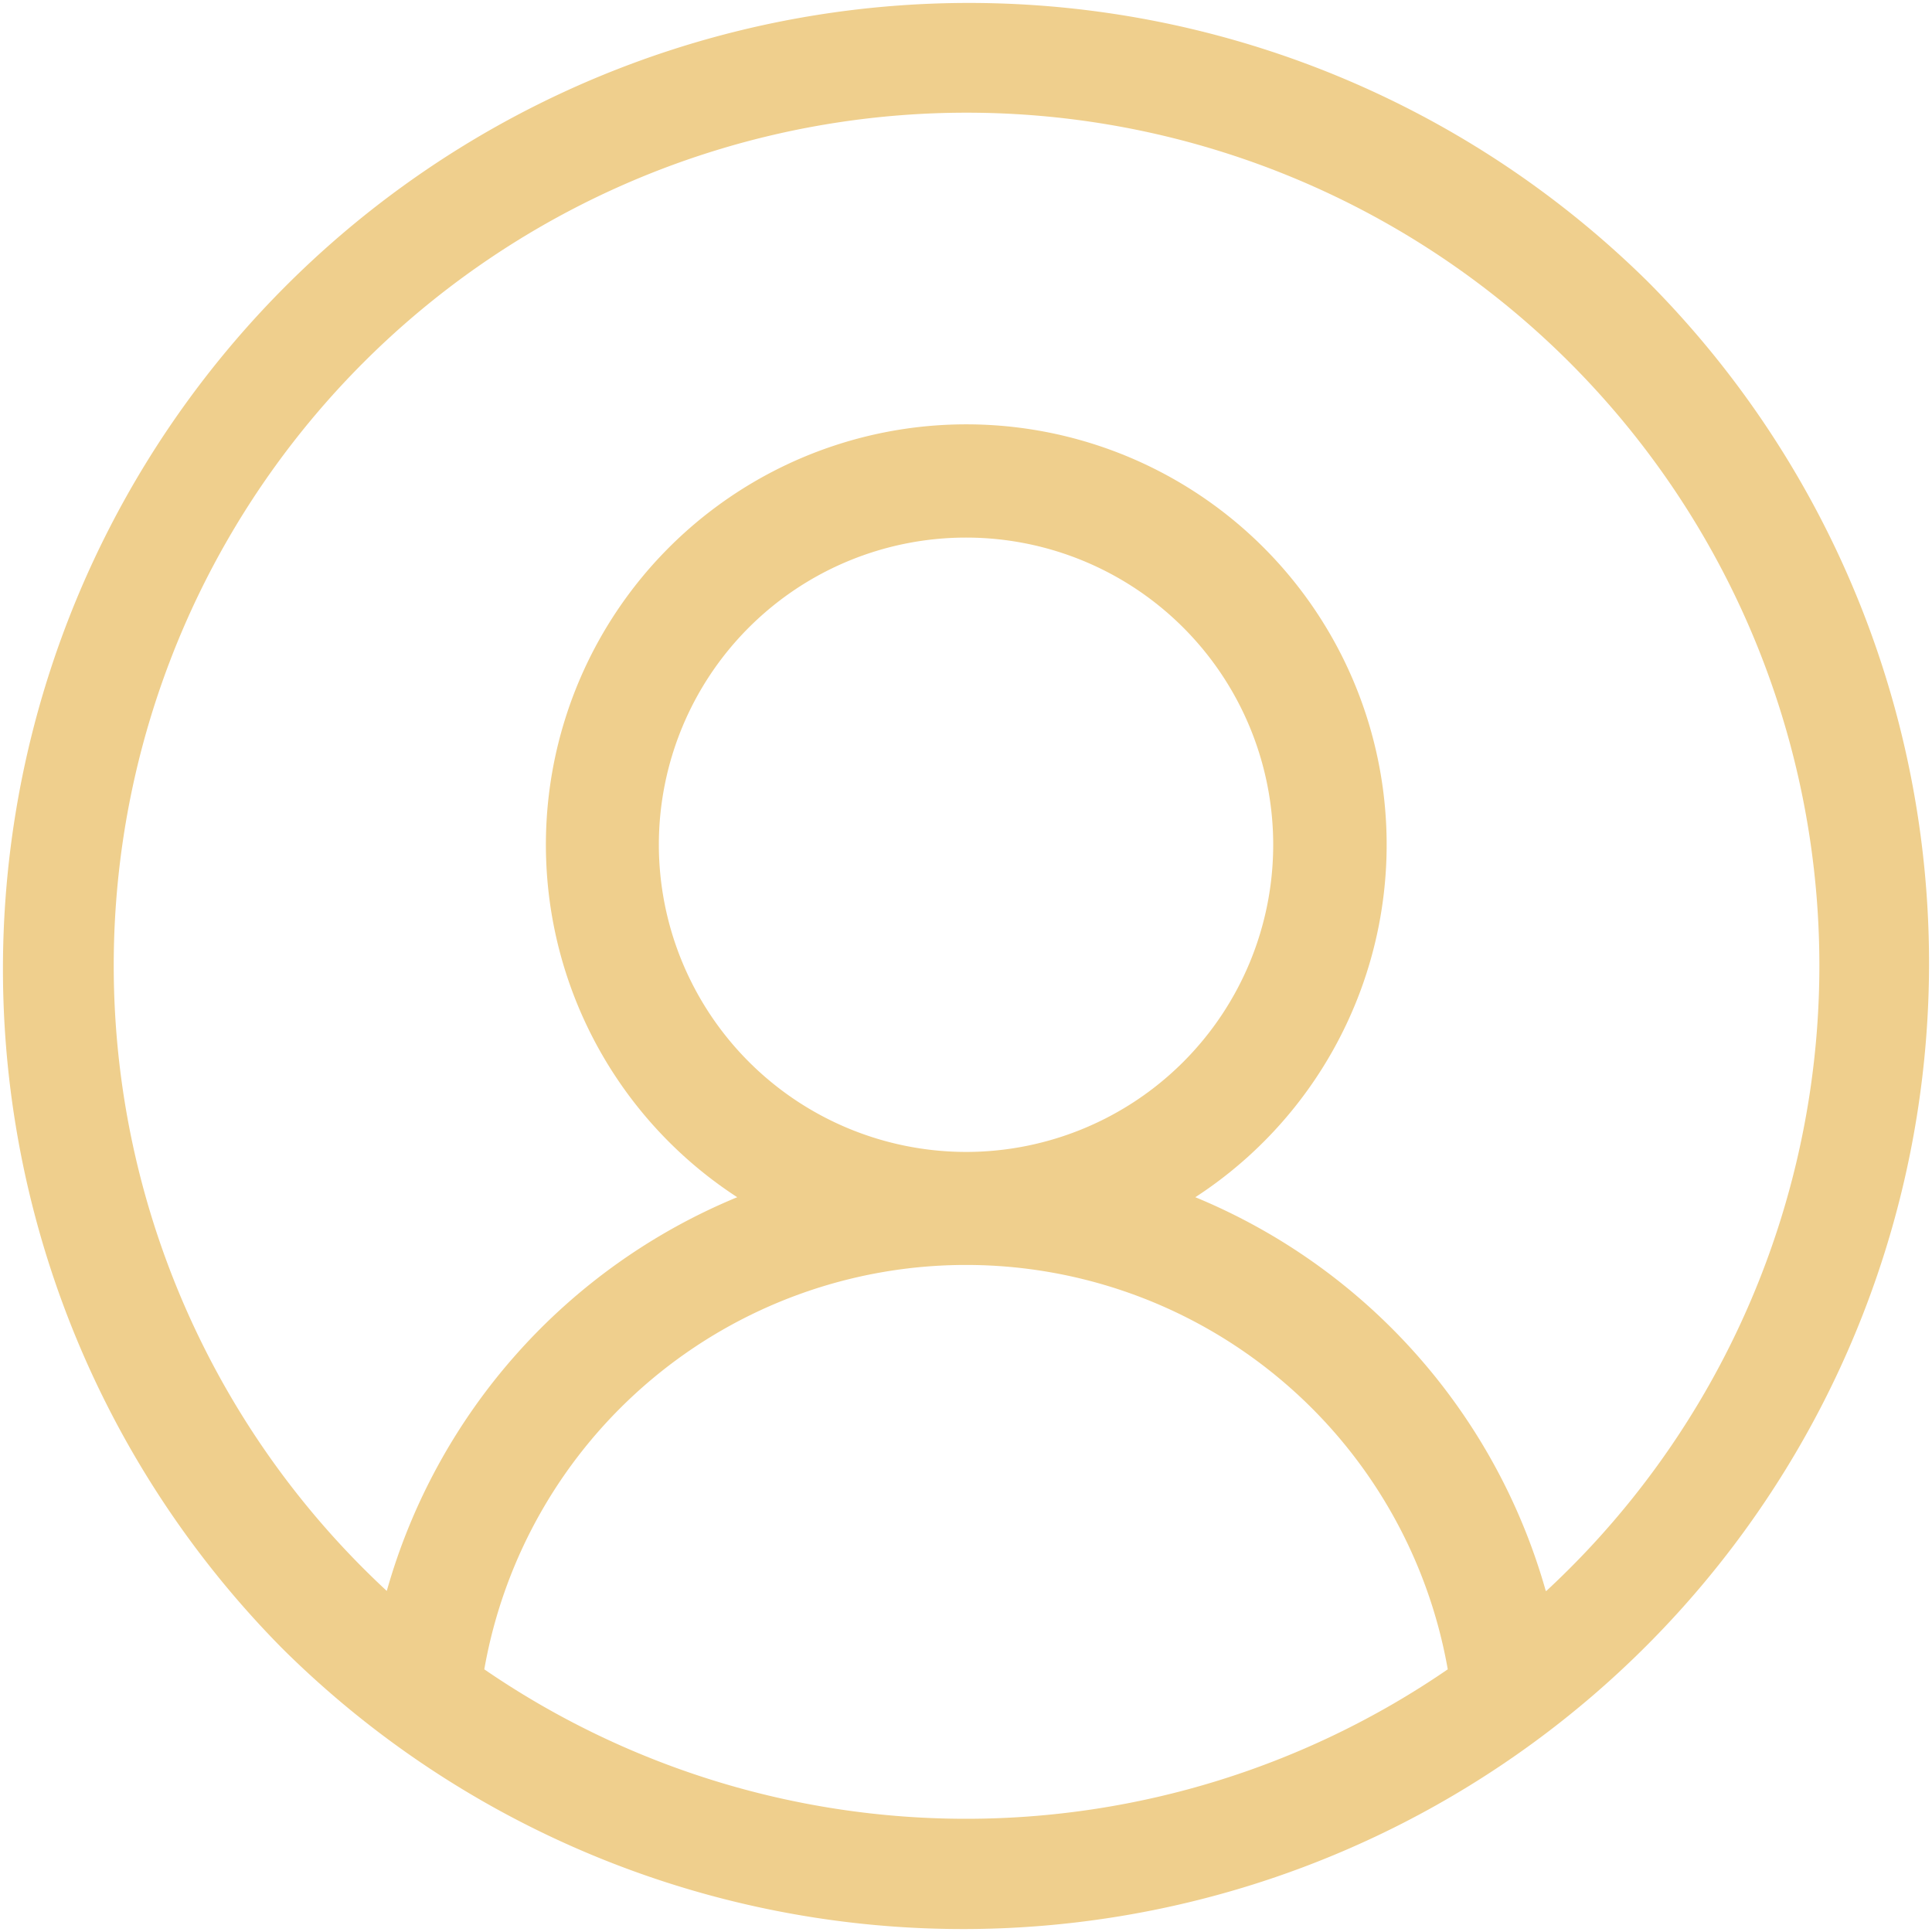 <svg id="icon-user" xmlns="http://www.w3.org/2000/svg" width="34.731" height="34.731" viewBox="0 0 34.731 34.731">
  <path id="icon-user-2" data-name="icon-user" d="M29.645,5.086A17.366,17.366,0,0,0,5.086,29.645,17.366,17.366,0,0,0,29.645,5.086ZM8.706,30.009a8.793,8.793,0,0,1,17.32,0,15.3,15.3,0,0,1-17.32,0Zm3.138-14.823a5.522,5.522,0,1,1,5.522,5.522A5.528,5.528,0,0,1,11.844,15.186ZM27.788,28.6a10.845,10.845,0,0,0-6.3-7.078,7.557,7.557,0,1,0-8.235,0,10.844,10.844,0,0,0-6.3,7.078,15.331,15.331,0,1,1,20.845,0Zm0,0" fill="#efcf8d"/>
</svg>
